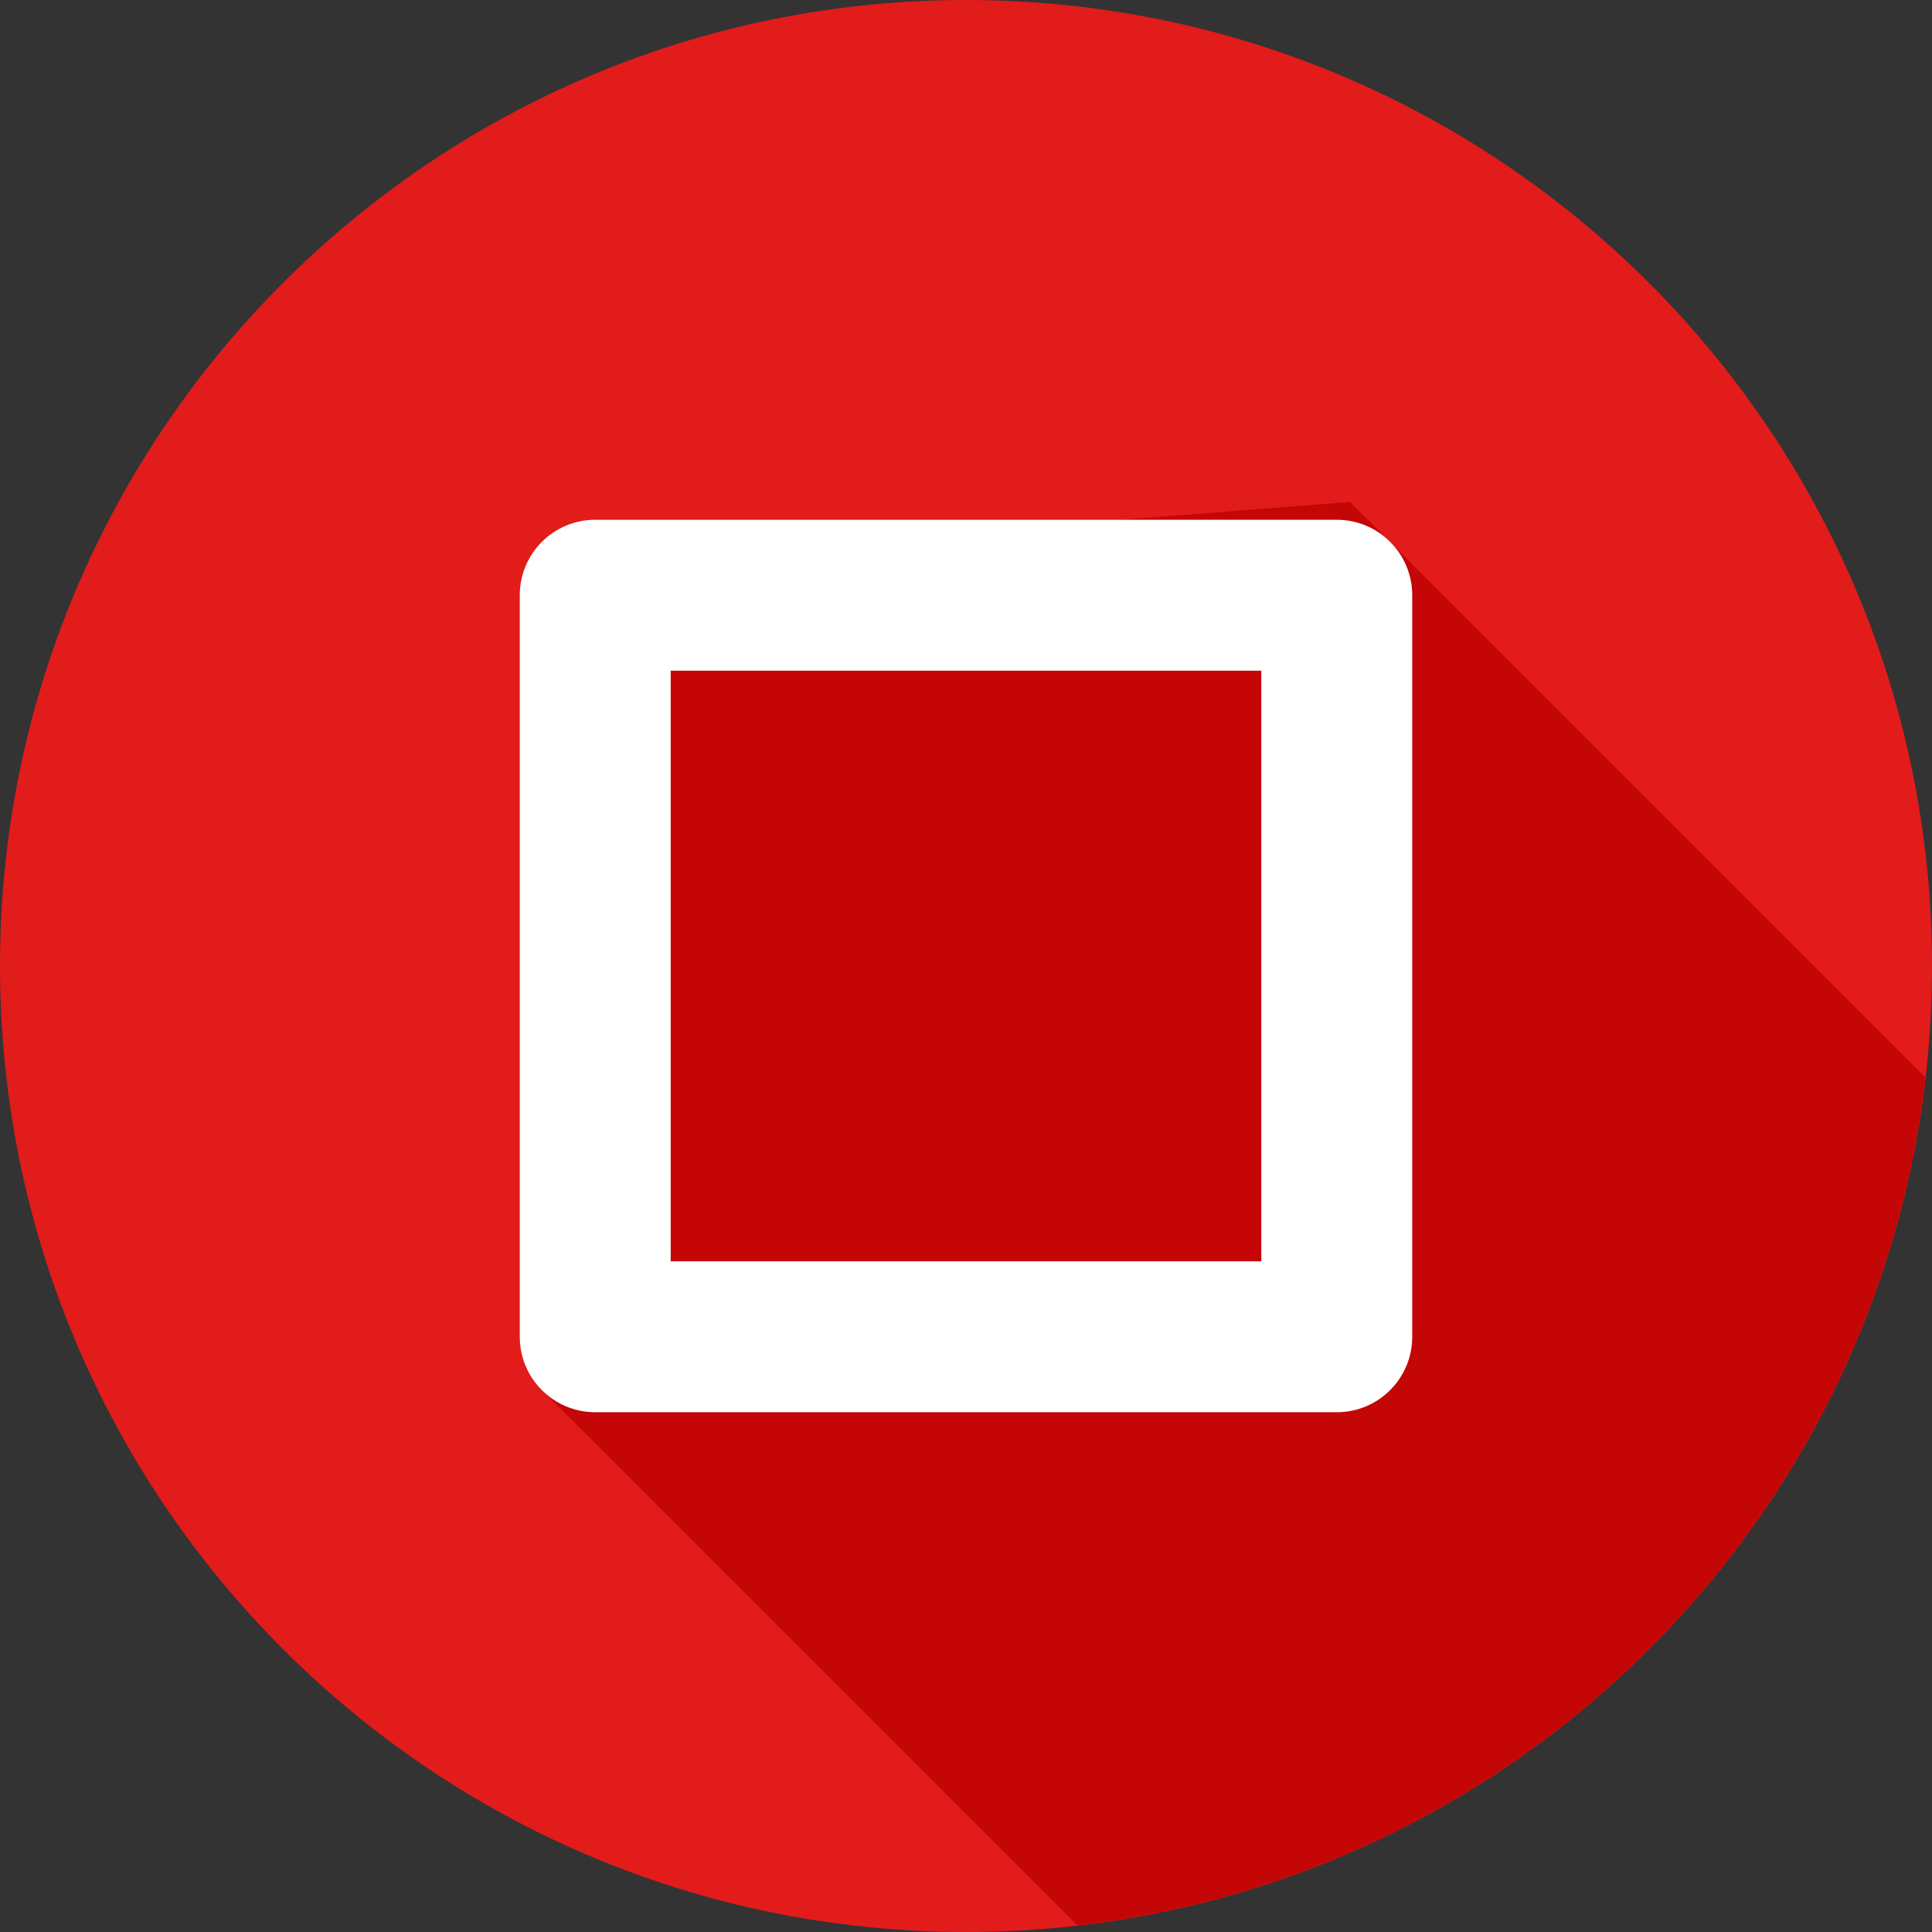 <svg width="60" height="60" viewBox="0 0 60 60" fill="none" xmlns="http://www.w3.org/2000/svg">
<rect x="0" y="0" width="60" height="60" fill="#333333" stroke="none"/>
<path d="M30 60C46.569 60 60 46.569 60 30C60 13.431 46.569 0 30 0C13.431 0 0 13.431 0 30C0 46.569 13.431 60 30 60Z" fill="#E21B1B"/>
<path d="M59.795 33.459L41.925 15.589L18.487 17.414L16.761 43.101L33.456 59.796C47.259 58.211 58.209 47.263 59.795 33.459Z" fill="#C40606"/>
<path d="M41.514 43.858H18.486C17.191 43.858 16.142 42.809 16.142 41.514V18.486C16.142 17.191 17.191 16.142 18.486 16.142H41.514C42.809 16.142 43.858 17.191 43.858 18.486V41.514C43.858 42.809 42.809 43.858 41.514 43.858ZM20.829 39.171H39.171V20.829H20.829V39.171Z" fill="white"/>
</svg>
